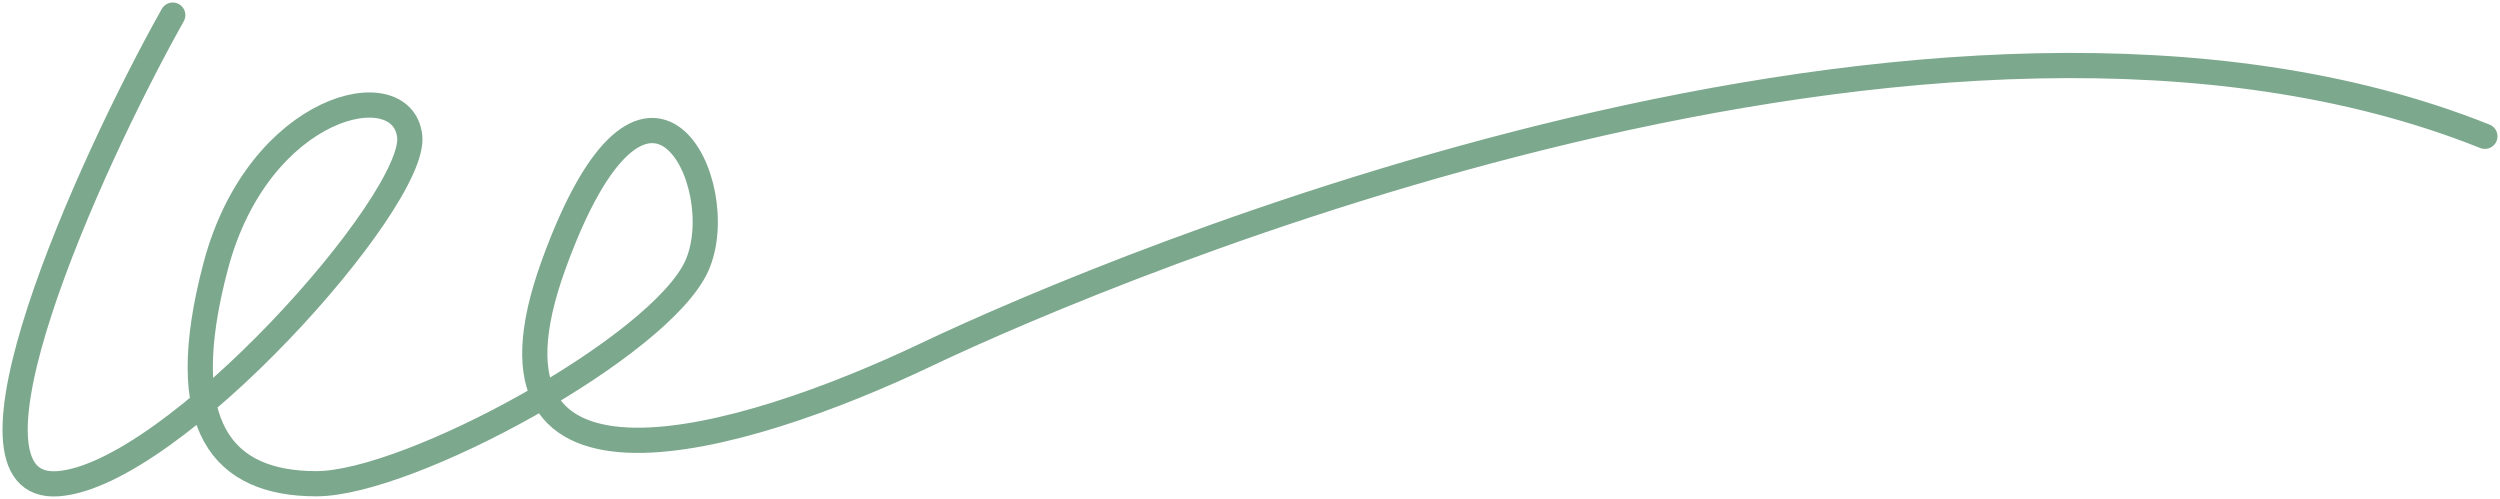 <svg width="496" height="99" viewBox="0 0 496 99" fill="none" xmlns="http://www.w3.org/2000/svg">
<path d="M34.277 3C17.181 33.456 -11.311 97.573 11.483 95.971C34.277 94.368 82.713 39.868 81.288 27.044C79.864 14.221 51.371 20.574 42.824 52.691C34.277 84.808 44.248 95.971 62.768 95.971C81.288 95.971 131.149 68.721 138.272 52.691C145.395 36.662 128.3 1.397 109.78 52.691C91.26 103.985 146.82 87.956 183.86 70.323C220.9 52.691 384.73 -16.235 493 27.044" stroke="#7CA88D" stroke-width="5" stroke-linecap="round"/>
</svg>
